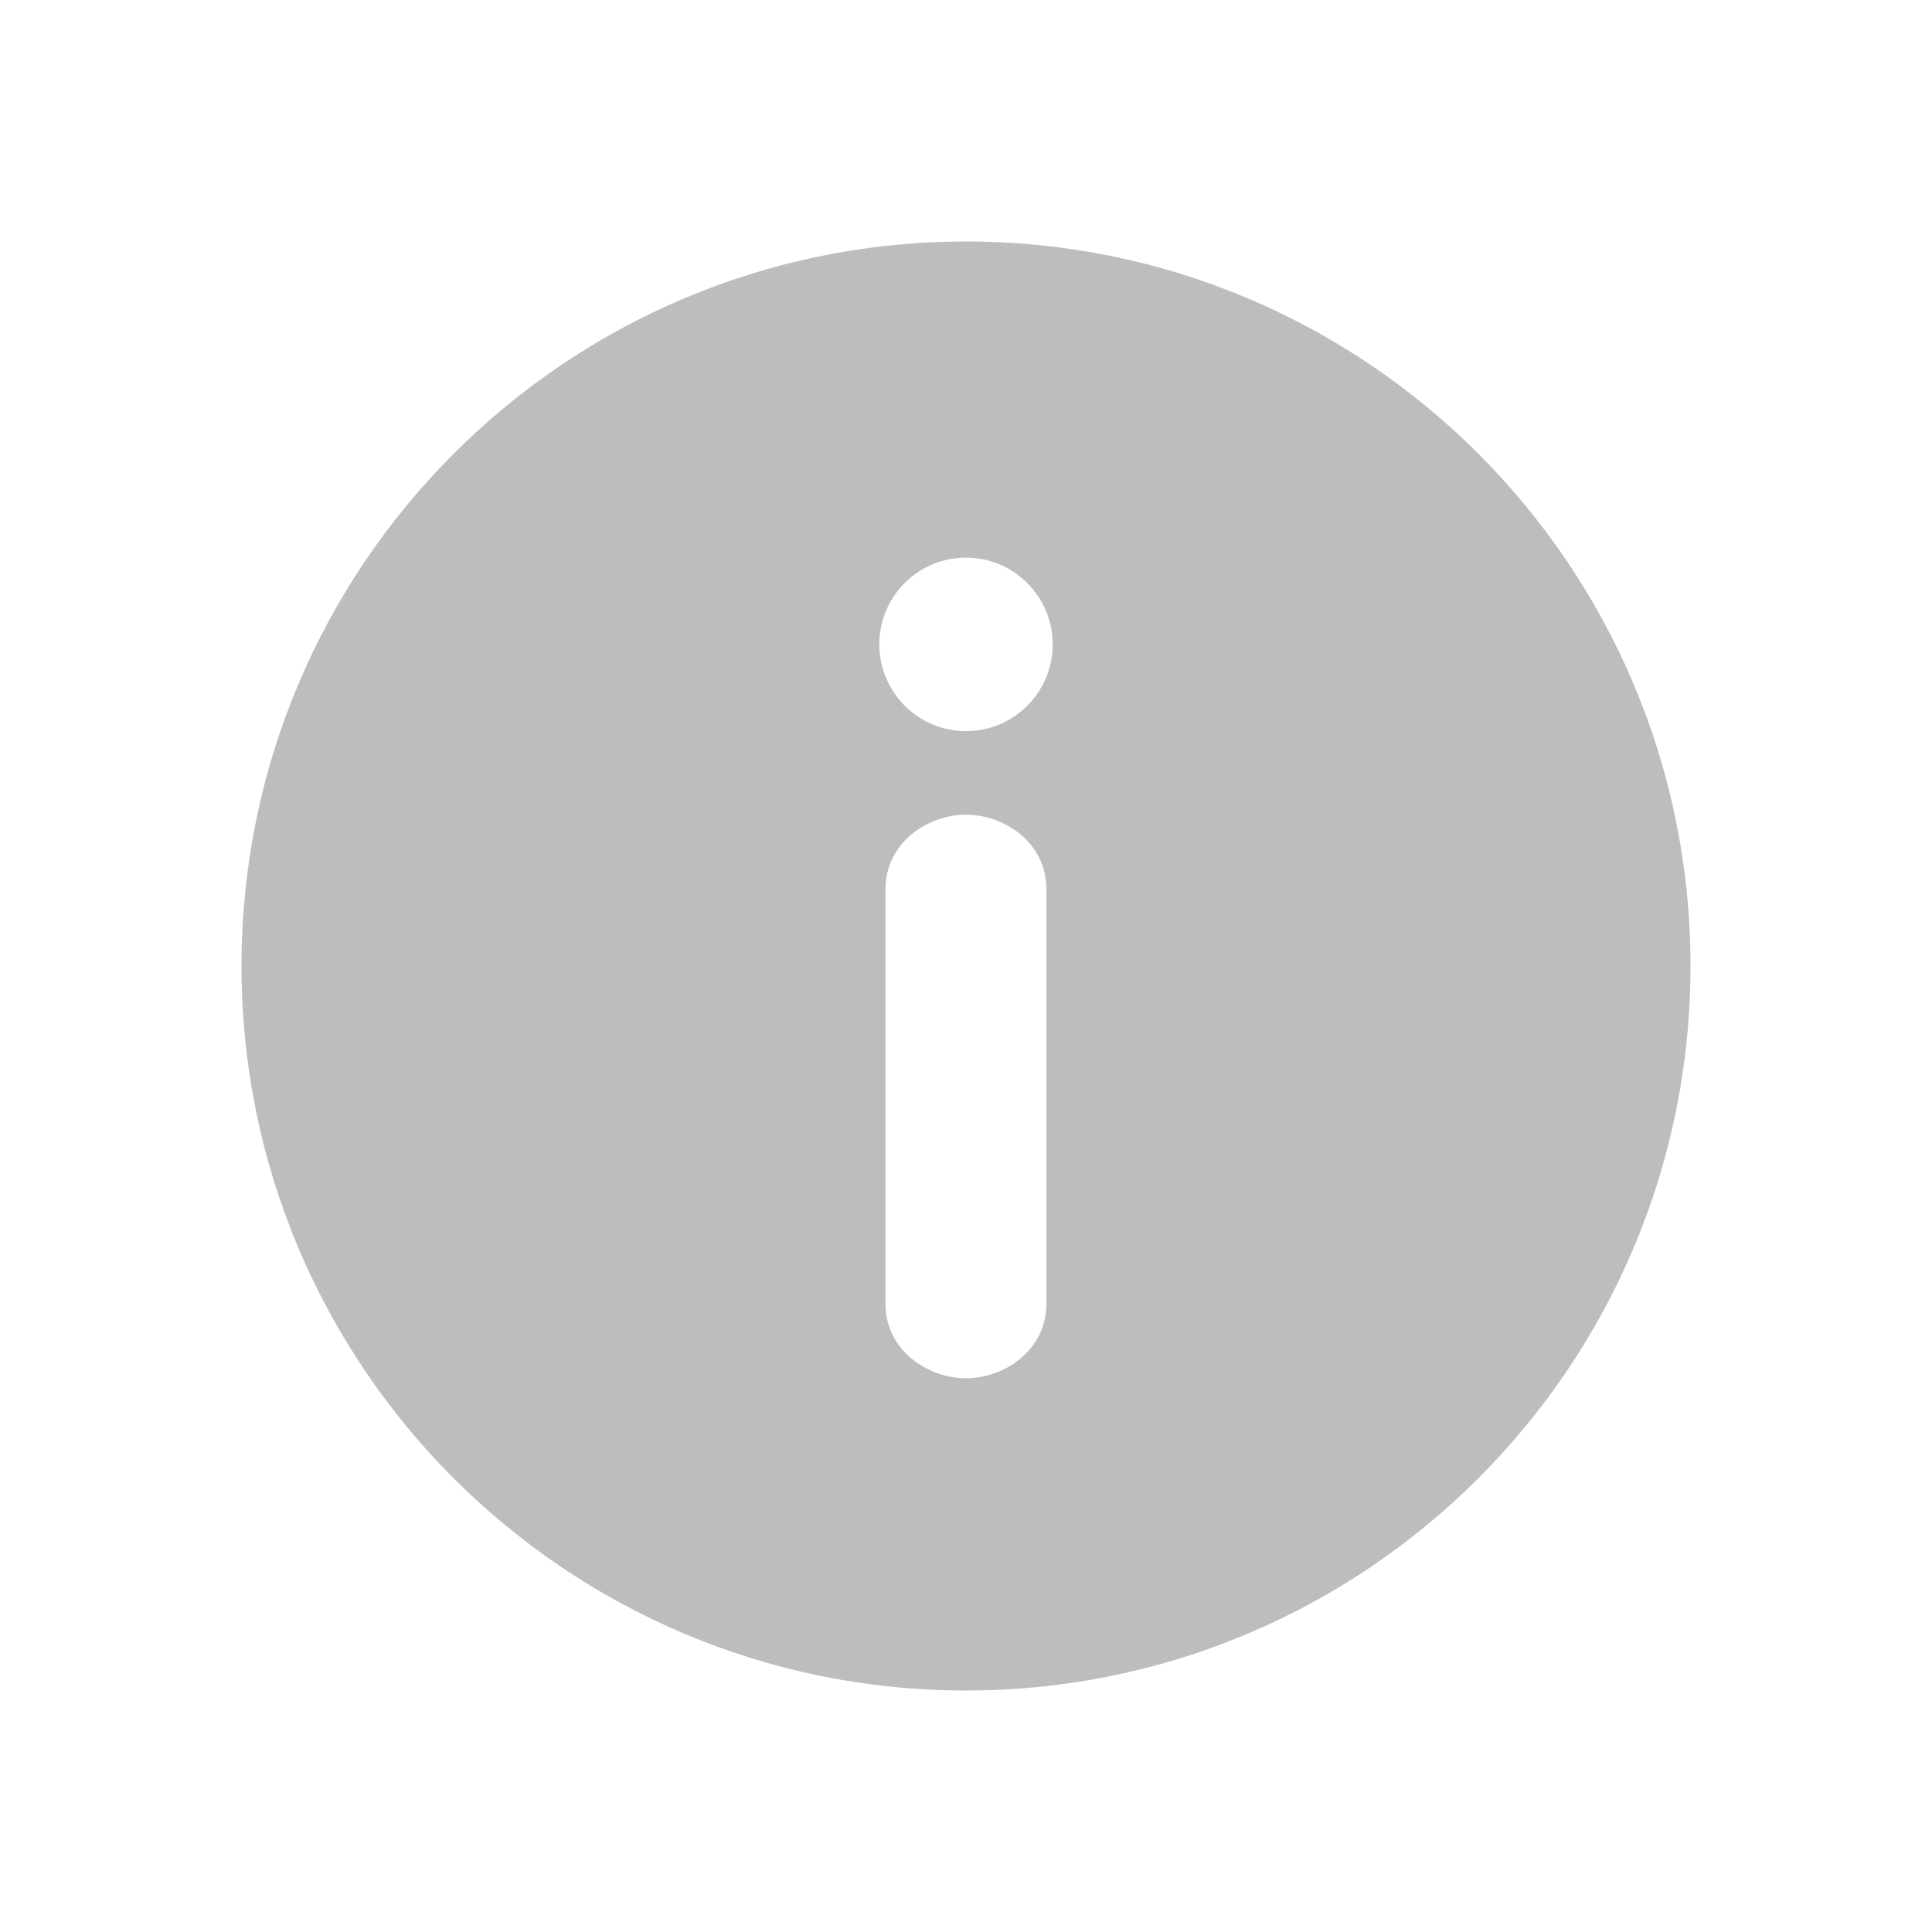 <svg width="16" height="16" viewBox="0 0 16 16" fill="none" xmlns="http://www.w3.org/2000/svg">
<path fill-rule="evenodd" clip-rule="evenodd" d="M8 2C4.686 2 2 4.686 2 8C2 11.314 4.686 14 8 14C11.314 14 14 11.314 14 8C14 4.686 11.314 2 8 2ZM8 4.618C8.396 4.618 8.718 4.94 8.718 5.336C8.718 5.732 8.397 6.055 8 6.055C7.603 6.055 7.282 5.732 7.282 5.336C7.282 4.94 7.603 4.618 8 4.618ZM8 11.414C8.318 11.414 8.666 11.183 8.666 10.795V7.366C8.666 6.978 8.318 6.747 8 6.747C7.682 6.747 7.333 6.978 7.333 7.366V10.795C7.333 11.183 7.682 11.414 8 11.414Z" fill="black" fill-opacity="0.26"/>
</svg>
